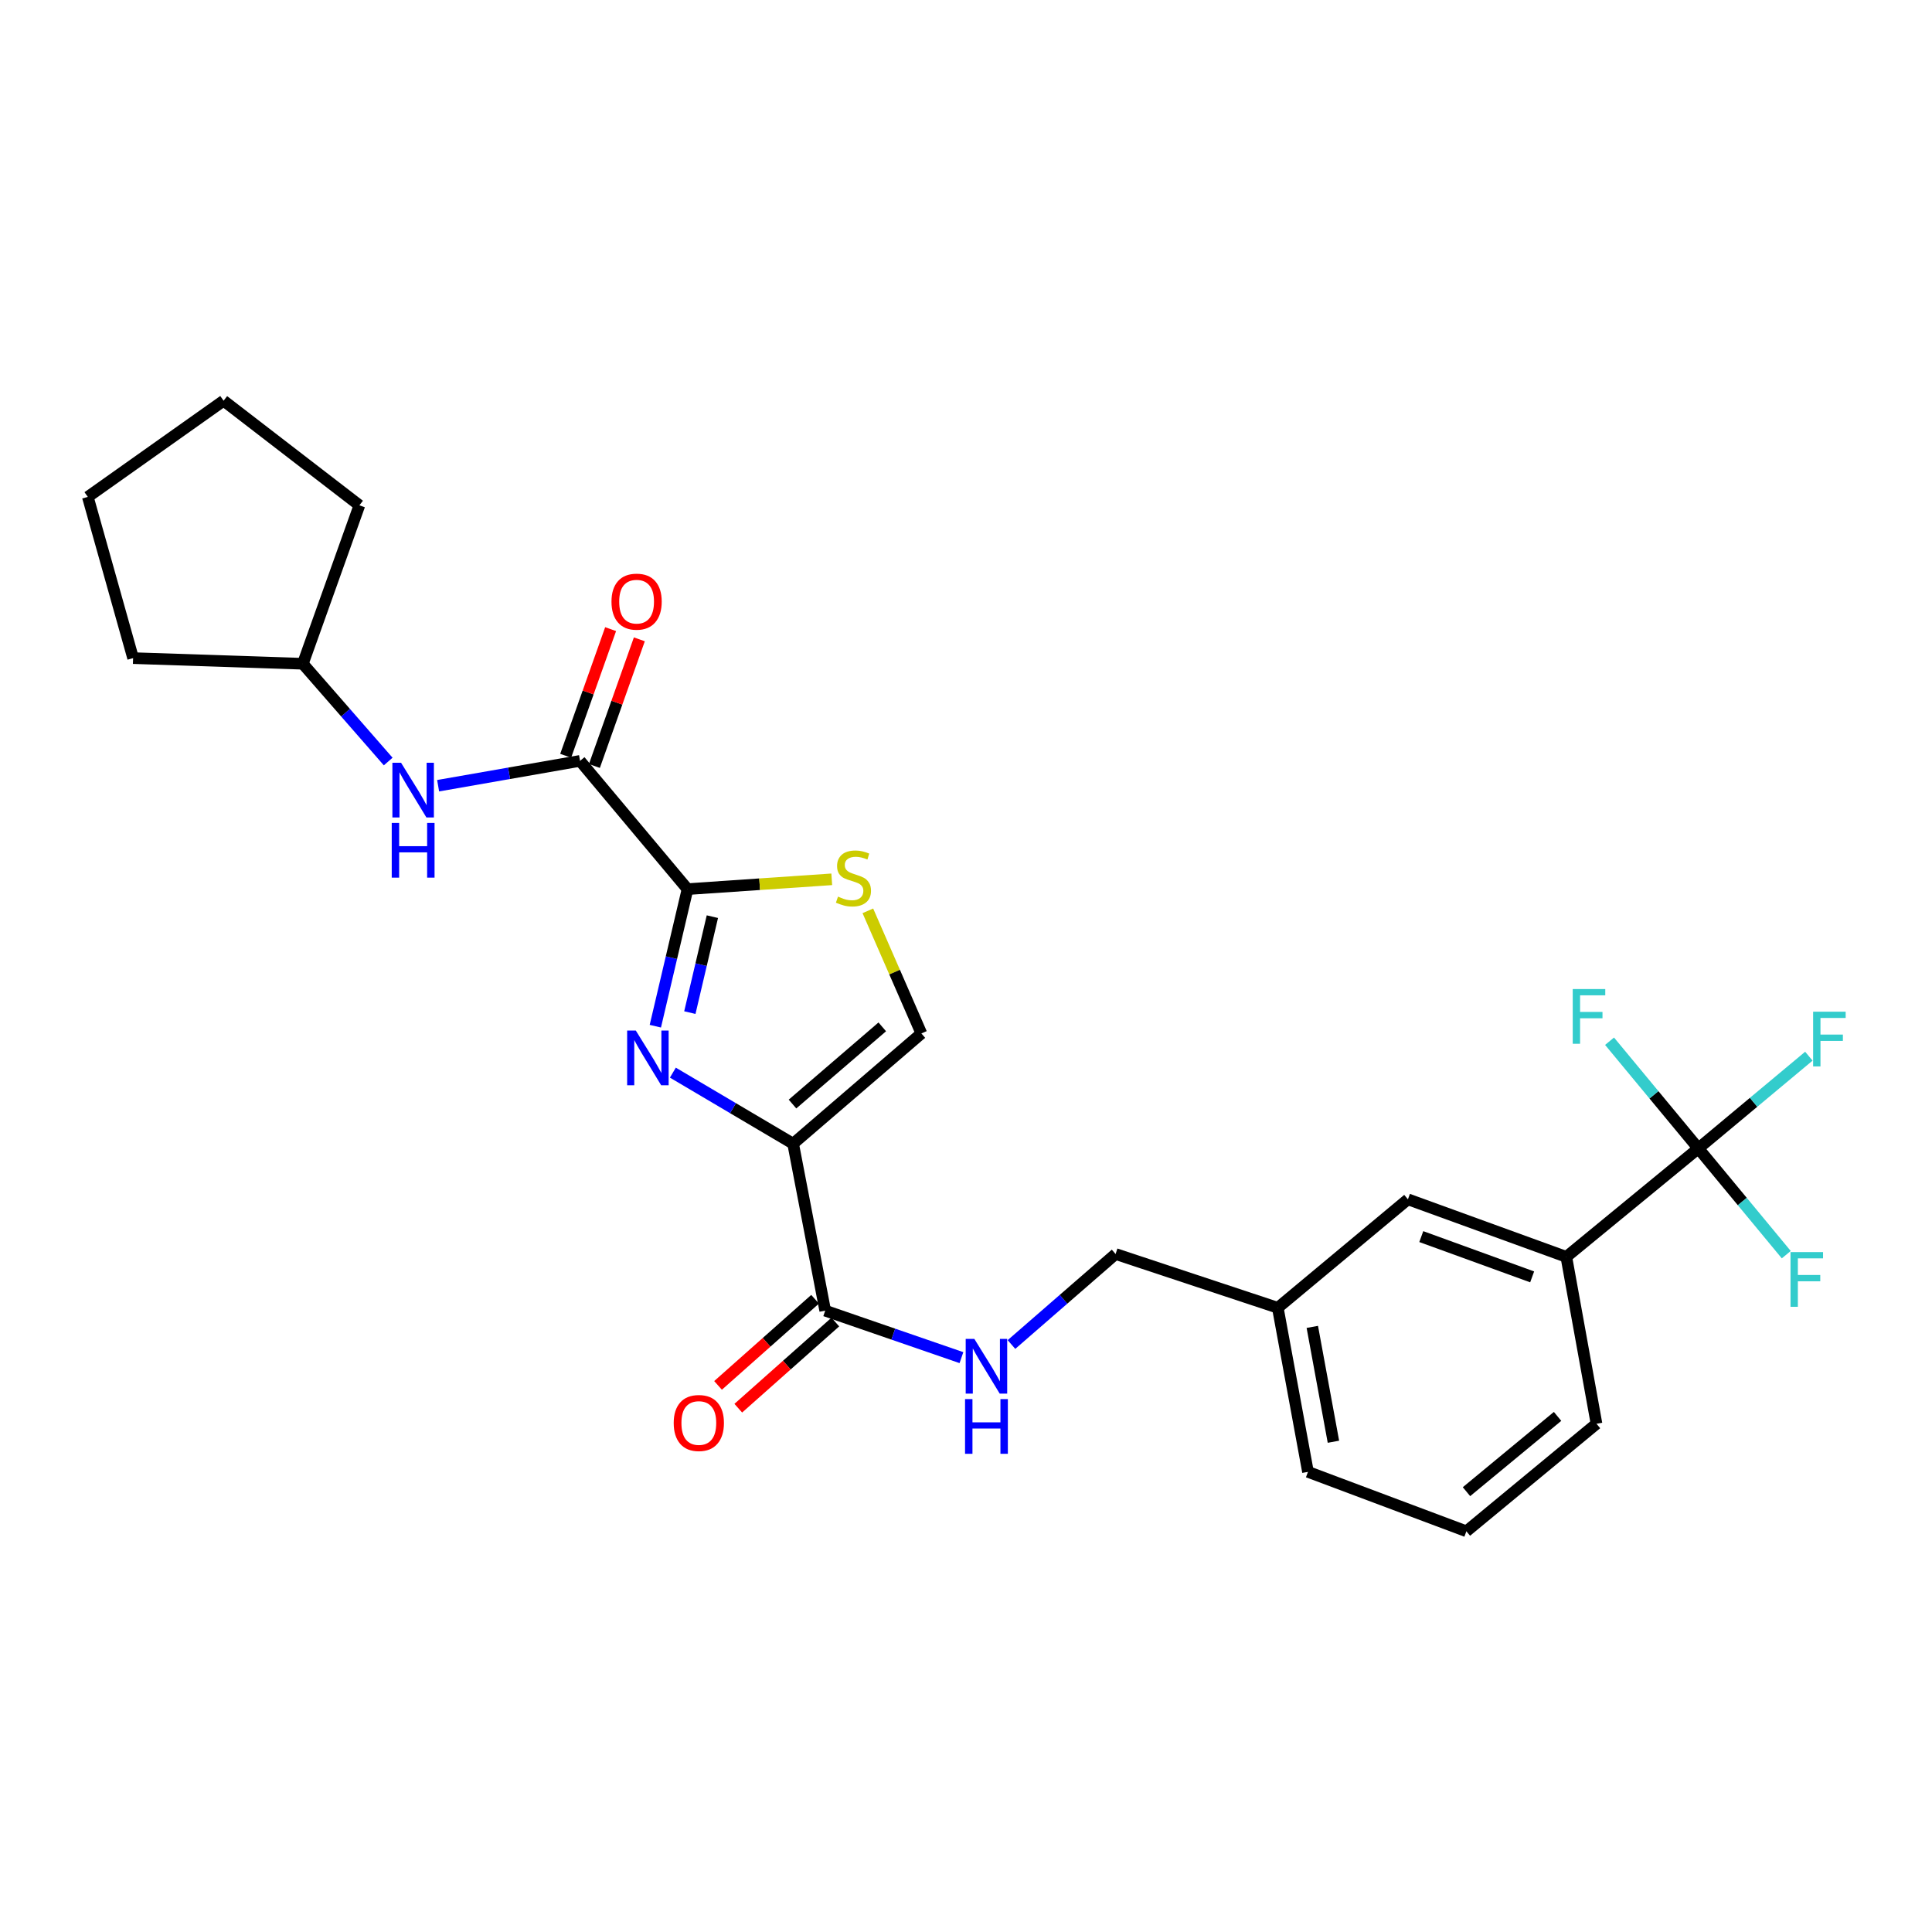 <?xml version='1.0' encoding='iso-8859-1'?>
<svg version='1.1' baseProfile='full'
              xmlns='http://www.w3.org/2000/svg'
                      xmlns:rdkit='http://www.rdkit.org/xml'
                      xmlns:xlink='http://www.w3.org/1999/xlink'
                  xml:space='preserve'
width='1000px' height='1000px' viewBox='0 0 1000 1000'>
<!-- END OF HEADER -->
<rect style='opacity:1.0;fill:#FFFFFF;stroke:none' width='1000' height='1000' x='0' y='0'> </rect>
<path class='bond-0' d='M 410.524,591.977 L 379.399,573.587' style='fill:none;fill-rule:evenodd;stroke:#000000;stroke-width:6px;stroke-linecap:butt;stroke-linejoin:miter;stroke-opacity:1' />
<path class='bond-0' d='M 379.399,573.587 L 348.273,555.197' style='fill:none;fill-rule:evenodd;stroke:#0000FF;stroke-width:6px;stroke-linecap:butt;stroke-linejoin:miter;stroke-opacity:1' />
<path class='bond-5' d='M 410.524,591.977 L 427.126,678.389' style='fill:none;fill-rule:evenodd;stroke:#000000;stroke-width:6px;stroke-linecap:butt;stroke-linejoin:miter;stroke-opacity:1' />
<path class='bond-6' d='M 410.524,591.977 L 476.906,534.905' style='fill:none;fill-rule:evenodd;stroke:#000000;stroke-width:6px;stroke-linecap:butt;stroke-linejoin:miter;stroke-opacity:1' />
<path class='bond-6' d='M 410.195,571.452 L 456.663,531.501' style='fill:none;fill-rule:evenodd;stroke:#000000;stroke-width:6px;stroke-linecap:butt;stroke-linejoin:miter;stroke-opacity:1' />
<path class='bond-1' d='M 339.202,531.159 L 347.532,495.686' style='fill:none;fill-rule:evenodd;stroke:#0000FF;stroke-width:6px;stroke-linecap:butt;stroke-linejoin:miter;stroke-opacity:1' />
<path class='bond-1' d='M 347.532,495.686 L 355.862,460.213' style='fill:none;fill-rule:evenodd;stroke:#000000;stroke-width:6px;stroke-linecap:butt;stroke-linejoin:miter;stroke-opacity:1' />
<path class='bond-1' d='M 357.062,524.124 L 362.892,499.293' style='fill:none;fill-rule:evenodd;stroke:#0000FF;stroke-width:6px;stroke-linecap:butt;stroke-linejoin:miter;stroke-opacity:1' />
<path class='bond-1' d='M 362.892,499.293 L 368.723,474.462' style='fill:none;fill-rule:evenodd;stroke:#000000;stroke-width:6px;stroke-linecap:butt;stroke-linejoin:miter;stroke-opacity:1' />
<path class='bond-2' d='M 355.862,460.213 L 300.227,393.831' style='fill:none;fill-rule:evenodd;stroke:#000000;stroke-width:6px;stroke-linecap:butt;stroke-linejoin:miter;stroke-opacity:1' />
<path class='bond-26' d='M 355.862,460.213 L 393.189,457.672' style='fill:none;fill-rule:evenodd;stroke:#000000;stroke-width:6px;stroke-linecap:butt;stroke-linejoin:miter;stroke-opacity:1' />
<path class='bond-26' d='M 393.189,457.672 L 430.515,455.131' style='fill:none;fill-rule:evenodd;stroke:#CCCC00;stroke-width:6px;stroke-linecap:butt;stroke-linejoin:miter;stroke-opacity:1' />
<path class='bond-7' d='M 300.227,393.831 L 263.5,400.26' style='fill:none;fill-rule:evenodd;stroke:#000000;stroke-width:6px;stroke-linecap:butt;stroke-linejoin:miter;stroke-opacity:1' />
<path class='bond-7' d='M 263.5,400.26 L 226.774,406.688' style='fill:none;fill-rule:evenodd;stroke:#0000FF;stroke-width:6px;stroke-linecap:butt;stroke-linejoin:miter;stroke-opacity:1' />
<path class='bond-10' d='M 307.662,396.469 L 319.293,363.693' style='fill:none;fill-rule:evenodd;stroke:#000000;stroke-width:6px;stroke-linecap:butt;stroke-linejoin:miter;stroke-opacity:1' />
<path class='bond-10' d='M 319.293,363.693 L 330.924,330.916' style='fill:none;fill-rule:evenodd;stroke:#FF0000;stroke-width:6px;stroke-linecap:butt;stroke-linejoin:miter;stroke-opacity:1' />
<path class='bond-10' d='M 292.792,391.193 L 304.423,358.416' style='fill:none;fill-rule:evenodd;stroke:#000000;stroke-width:6px;stroke-linecap:butt;stroke-linejoin:miter;stroke-opacity:1' />
<path class='bond-10' d='M 304.423,358.416 L 316.055,325.639' style='fill:none;fill-rule:evenodd;stroke:#FF0000;stroke-width:6px;stroke-linecap:butt;stroke-linejoin:miter;stroke-opacity:1' />
<path class='bond-3' d='M 879.054,594.414 L 810.727,650.549' style='fill:none;fill-rule:evenodd;stroke:#000000;stroke-width:6px;stroke-linecap:butt;stroke-linejoin:miter;stroke-opacity:1' />
<path class='bond-13' d='M 879.054,594.414 L 901.811,621.912' style='fill:none;fill-rule:evenodd;stroke:#000000;stroke-width:6px;stroke-linecap:butt;stroke-linejoin:miter;stroke-opacity:1' />
<path class='bond-13' d='M 901.811,621.912 L 924.568,649.409' style='fill:none;fill-rule:evenodd;stroke:#33CCCC;stroke-width:6px;stroke-linecap:butt;stroke-linejoin:miter;stroke-opacity:1' />
<path class='bond-14' d='M 879.054,594.414 L 856.078,566.676' style='fill:none;fill-rule:evenodd;stroke:#000000;stroke-width:6px;stroke-linecap:butt;stroke-linejoin:miter;stroke-opacity:1' />
<path class='bond-14' d='M 856.078,566.676 L 833.102,538.938' style='fill:none;fill-rule:evenodd;stroke:#33CCCC;stroke-width:6px;stroke-linecap:butt;stroke-linejoin:miter;stroke-opacity:1' />
<path class='bond-15' d='M 879.054,594.414 L 907.659,570.549' style='fill:none;fill-rule:evenodd;stroke:#000000;stroke-width:6px;stroke-linecap:butt;stroke-linejoin:miter;stroke-opacity:1' />
<path class='bond-15' d='M 907.659,570.549 L 936.263,546.683' style='fill:none;fill-rule:evenodd;stroke:#33CCCC;stroke-width:6px;stroke-linecap:butt;stroke-linejoin:miter;stroke-opacity:1' />
<path class='bond-4' d='M 449.202,471.443 L 463.054,503.174' style='fill:none;fill-rule:evenodd;stroke:#CCCC00;stroke-width:6px;stroke-linecap:butt;stroke-linejoin:miter;stroke-opacity:1' />
<path class='bond-4' d='M 463.054,503.174 L 476.906,534.905' style='fill:none;fill-rule:evenodd;stroke:#000000;stroke-width:6px;stroke-linecap:butt;stroke-linejoin:miter;stroke-opacity:1' />
<path class='bond-9' d='M 427.126,678.389 L 462.381,690.549' style='fill:none;fill-rule:evenodd;stroke:#000000;stroke-width:6px;stroke-linecap:butt;stroke-linejoin:miter;stroke-opacity:1' />
<path class='bond-9' d='M 462.381,690.549 L 497.637,702.709' style='fill:none;fill-rule:evenodd;stroke:#0000FF;stroke-width:6px;stroke-linecap:butt;stroke-linejoin:miter;stroke-opacity:1' />
<path class='bond-11' d='M 421.889,672.489 L 396.774,694.784' style='fill:none;fill-rule:evenodd;stroke:#000000;stroke-width:6px;stroke-linecap:butt;stroke-linejoin:miter;stroke-opacity:1' />
<path class='bond-11' d='M 396.774,694.784 L 371.658,717.079' style='fill:none;fill-rule:evenodd;stroke:#FF0000;stroke-width:6px;stroke-linecap:butt;stroke-linejoin:miter;stroke-opacity:1' />
<path class='bond-11' d='M 432.364,684.289 L 407.248,706.584' style='fill:none;fill-rule:evenodd;stroke:#000000;stroke-width:6px;stroke-linecap:butt;stroke-linejoin:miter;stroke-opacity:1' />
<path class='bond-11' d='M 407.248,706.584 L 382.133,728.879' style='fill:none;fill-rule:evenodd;stroke:#FF0000;stroke-width:6px;stroke-linecap:butt;stroke-linejoin:miter;stroke-opacity:1' />
<path class='bond-18' d='M 200.931,394.166 L 178.837,368.863' style='fill:none;fill-rule:evenodd;stroke:#0000FF;stroke-width:6px;stroke-linecap:butt;stroke-linejoin:miter;stroke-opacity:1' />
<path class='bond-18' d='M 178.837,368.863 L 156.743,343.56' style='fill:none;fill-rule:evenodd;stroke:#000000;stroke-width:6px;stroke-linecap:butt;stroke-linejoin:miter;stroke-opacity:1' />
<path class='bond-8' d='M 810.727,650.549 L 728.742,620.764' style='fill:none;fill-rule:evenodd;stroke:#000000;stroke-width:6px;stroke-linecap:butt;stroke-linejoin:miter;stroke-opacity:1' />
<path class='bond-8' d='M 793.041,660.911 L 735.652,640.061' style='fill:none;fill-rule:evenodd;stroke:#000000;stroke-width:6px;stroke-linecap:butt;stroke-linejoin:miter;stroke-opacity:1' />
<path class='bond-27' d='M 810.727,650.549 L 826.347,736.934' style='fill:none;fill-rule:evenodd;stroke:#000000;stroke-width:6px;stroke-linecap:butt;stroke-linejoin:miter;stroke-opacity:1' />
<path class='bond-16' d='M 523.538,695.916 L 550.484,672.496' style='fill:none;fill-rule:evenodd;stroke:#0000FF;stroke-width:6px;stroke-linecap:butt;stroke-linejoin:miter;stroke-opacity:1' />
<path class='bond-16' d='M 550.484,672.496 L 577.43,649.077' style='fill:none;fill-rule:evenodd;stroke:#000000;stroke-width:6px;stroke-linecap:butt;stroke-linejoin:miter;stroke-opacity:1' />
<path class='bond-12' d='M 728.742,620.764 L 661.387,676.907' style='fill:none;fill-rule:evenodd;stroke:#000000;stroke-width:6px;stroke-linecap:butt;stroke-linejoin:miter;stroke-opacity:1' />
<path class='bond-17' d='M 577.43,649.077 L 661.387,676.907' style='fill:none;fill-rule:evenodd;stroke:#000000;stroke-width:6px;stroke-linecap:butt;stroke-linejoin:miter;stroke-opacity:1' />
<path class='bond-21' d='M 661.387,676.907 L 677.007,761.837' style='fill:none;fill-rule:evenodd;stroke:#000000;stroke-width:6px;stroke-linecap:butt;stroke-linejoin:miter;stroke-opacity:1' />
<path class='bond-21' d='M 679.248,686.793 L 690.182,746.244' style='fill:none;fill-rule:evenodd;stroke:#000000;stroke-width:6px;stroke-linecap:butt;stroke-linejoin:miter;stroke-opacity:1' />
<path class='bond-22' d='M 156.743,343.56 L 68.894,340.641' style='fill:none;fill-rule:evenodd;stroke:#000000;stroke-width:6px;stroke-linecap:butt;stroke-linejoin:miter;stroke-opacity:1' />
<path class='bond-23' d='M 156.743,343.56 L 186.02,261.558' style='fill:none;fill-rule:evenodd;stroke:#000000;stroke-width:6px;stroke-linecap:butt;stroke-linejoin:miter;stroke-opacity:1' />
<path class='bond-19' d='M 826.347,736.934 L 759.001,792.596' style='fill:none;fill-rule:evenodd;stroke:#000000;stroke-width:6px;stroke-linecap:butt;stroke-linejoin:miter;stroke-opacity:1' />
<path class='bond-19' d='M 806.193,733.122 L 759.051,772.085' style='fill:none;fill-rule:evenodd;stroke:#000000;stroke-width:6px;stroke-linecap:butt;stroke-linejoin:miter;stroke-opacity:1' />
<path class='bond-20' d='M 759.001,792.596 L 677.007,761.837' style='fill:none;fill-rule:evenodd;stroke:#000000;stroke-width:6px;stroke-linecap:butt;stroke-linejoin:miter;stroke-opacity:1' />
<path class='bond-25' d='M 68.894,340.641 L 45.455,257.193' style='fill:none;fill-rule:evenodd;stroke:#000000;stroke-width:6px;stroke-linecap:butt;stroke-linejoin:miter;stroke-opacity:1' />
<path class='bond-24' d='M 186.02,261.558 L 115.737,207.404' style='fill:none;fill-rule:evenodd;stroke:#000000;stroke-width:6px;stroke-linecap:butt;stroke-linejoin:miter;stroke-opacity:1' />
<path class='bond-28' d='M 115.737,207.404 L 45.455,257.193' style='fill:none;fill-rule:evenodd;stroke:#000000;stroke-width:6px;stroke-linecap:butt;stroke-linejoin:miter;stroke-opacity:1' />
<path  class='atom-1' d='M 329.091 533.402
L 338.371 548.402
Q 339.291 549.882, 340.771 552.562
Q 342.251 555.242, 342.331 555.402
L 342.331 533.402
L 346.091 533.402
L 346.091 561.722
L 342.211 561.722
L 332.251 545.322
Q 331.091 543.402, 329.851 541.202
Q 328.651 539.002, 328.291 538.322
L 328.291 561.722
L 324.611 561.722
L 324.611 533.402
L 329.091 533.402
' fill='#0000FF'/>
<path  class='atom-5' d='M 433.747 464.086
Q 434.067 464.206, 435.387 464.766
Q 436.707 465.326, 438.147 465.686
Q 439.627 466.006, 441.067 466.006
Q 443.747 466.006, 445.307 464.726
Q 446.867 463.406, 446.867 461.126
Q 446.867 459.566, 446.067 458.606
Q 445.307 457.646, 444.107 457.126
Q 442.907 456.606, 440.907 456.006
Q 438.387 455.246, 436.867 454.526
Q 435.387 453.806, 434.307 452.286
Q 433.267 450.766, 433.267 448.206
Q 433.267 444.646, 435.667 442.446
Q 438.107 440.246, 442.907 440.246
Q 446.187 440.246, 449.907 441.806
L 448.987 444.886
Q 445.587 443.486, 443.027 443.486
Q 440.267 443.486, 438.747 444.646
Q 437.227 445.766, 437.267 447.726
Q 437.267 449.246, 438.027 450.166
Q 438.827 451.086, 439.947 451.606
Q 441.107 452.126, 443.027 452.726
Q 445.587 453.526, 447.107 454.326
Q 448.627 455.126, 449.707 456.766
Q 450.827 458.366, 450.827 461.126
Q 450.827 465.046, 448.187 467.166
Q 445.587 469.246, 441.227 469.246
Q 438.707 469.246, 436.787 468.686
Q 434.907 468.166, 432.667 467.246
L 433.747 464.086
' fill='#CCCC00'/>
<path  class='atom-8' d='M 207.582 394.792
L 216.862 409.792
Q 217.782 411.272, 219.262 413.952
Q 220.742 416.632, 220.822 416.792
L 220.822 394.792
L 224.582 394.792
L 224.582 423.112
L 220.702 423.112
L 210.742 406.712
Q 209.582 404.792, 208.342 402.592
Q 207.142 400.392, 206.782 399.712
L 206.782 423.112
L 203.102 423.112
L 203.102 394.792
L 207.582 394.792
' fill='#0000FF'/>
<path  class='atom-8' d='M 202.762 425.944
L 206.602 425.944
L 206.602 437.984
L 221.082 437.984
L 221.082 425.944
L 224.922 425.944
L 224.922 454.264
L 221.082 454.264
L 221.082 441.184
L 206.602 441.184
L 206.602 454.264
L 202.762 454.264
L 202.762 425.944
' fill='#0000FF'/>
<path  class='atom-10' d='M 504.324 693.015
L 513.604 708.015
Q 514.524 709.495, 516.004 712.175
Q 517.484 714.855, 517.564 715.015
L 517.564 693.015
L 521.324 693.015
L 521.324 721.335
L 517.444 721.335
L 507.484 704.935
Q 506.324 703.015, 505.084 700.815
Q 503.884 698.615, 503.524 697.935
L 503.524 721.335
L 499.844 721.335
L 499.844 693.015
L 504.324 693.015
' fill='#0000FF'/>
<path  class='atom-10' d='M 499.504 724.167
L 503.344 724.167
L 503.344 736.207
L 517.824 736.207
L 517.824 724.167
L 521.664 724.167
L 521.664 752.487
L 517.824 752.487
L 517.824 739.407
L 503.344 739.407
L 503.344 752.487
L 499.504 752.487
L 499.504 724.167
' fill='#0000FF'/>
<path  class='atom-11' d='M 316.504 311.409
Q 316.504 304.609, 319.864 300.809
Q 323.224 297.009, 329.504 297.009
Q 335.784 297.009, 339.144 300.809
Q 342.504 304.609, 342.504 311.409
Q 342.504 318.289, 339.104 322.209
Q 335.704 326.089, 329.504 326.089
Q 323.264 326.089, 319.864 322.209
Q 316.504 318.329, 316.504 311.409
M 329.504 322.889
Q 333.824 322.889, 336.144 320.009
Q 338.504 317.089, 338.504 311.409
Q 338.504 305.849, 336.144 303.049
Q 333.824 300.209, 329.504 300.209
Q 325.184 300.209, 322.824 303.009
Q 320.504 305.809, 320.504 311.409
Q 320.504 317.129, 322.824 320.009
Q 325.184 322.889, 329.504 322.889
' fill='#FF0000'/>
<path  class='atom-12' d='M 348.709 736.541
Q 348.709 729.741, 352.069 725.941
Q 355.429 722.141, 361.709 722.141
Q 367.989 722.141, 371.349 725.941
Q 374.709 729.741, 374.709 736.541
Q 374.709 743.421, 371.309 747.341
Q 367.909 751.221, 361.709 751.221
Q 355.469 751.221, 352.069 747.341
Q 348.709 743.461, 348.709 736.541
M 361.709 748.021
Q 366.029 748.021, 368.349 745.141
Q 370.709 742.221, 370.709 736.541
Q 370.709 730.981, 368.349 728.181
Q 366.029 725.341, 361.709 725.341
Q 357.389 725.341, 355.029 728.141
Q 352.709 730.941, 352.709 736.541
Q 352.709 742.261, 355.029 745.141
Q 357.389 748.021, 361.709 748.021
' fill='#FF0000'/>
<path  class='atom-14' d='M 926.769 648.083
L 943.609 648.083
L 943.609 651.323
L 930.569 651.323
L 930.569 659.923
L 942.169 659.923
L 942.169 663.203
L 930.569 663.203
L 930.569 676.403
L 926.769 676.403
L 926.769 648.083
' fill='#33CCCC'/>
<path  class='atom-15' d='M 814.044 511.935
L 830.884 511.935
L 830.884 515.175
L 817.844 515.175
L 817.844 523.775
L 829.444 523.775
L 829.444 527.055
L 817.844 527.055
L 817.844 540.255
L 814.044 540.255
L 814.044 511.935
' fill='#33CCCC'/>
<path  class='atom-16' d='M 938.471 523.655
L 955.311 523.655
L 955.311 526.895
L 942.271 526.895
L 942.271 535.495
L 953.871 535.495
L 953.871 538.775
L 942.271 538.775
L 942.271 551.975
L 938.471 551.975
L 938.471 523.655
' fill='#33CCCC'/>
</svg>
